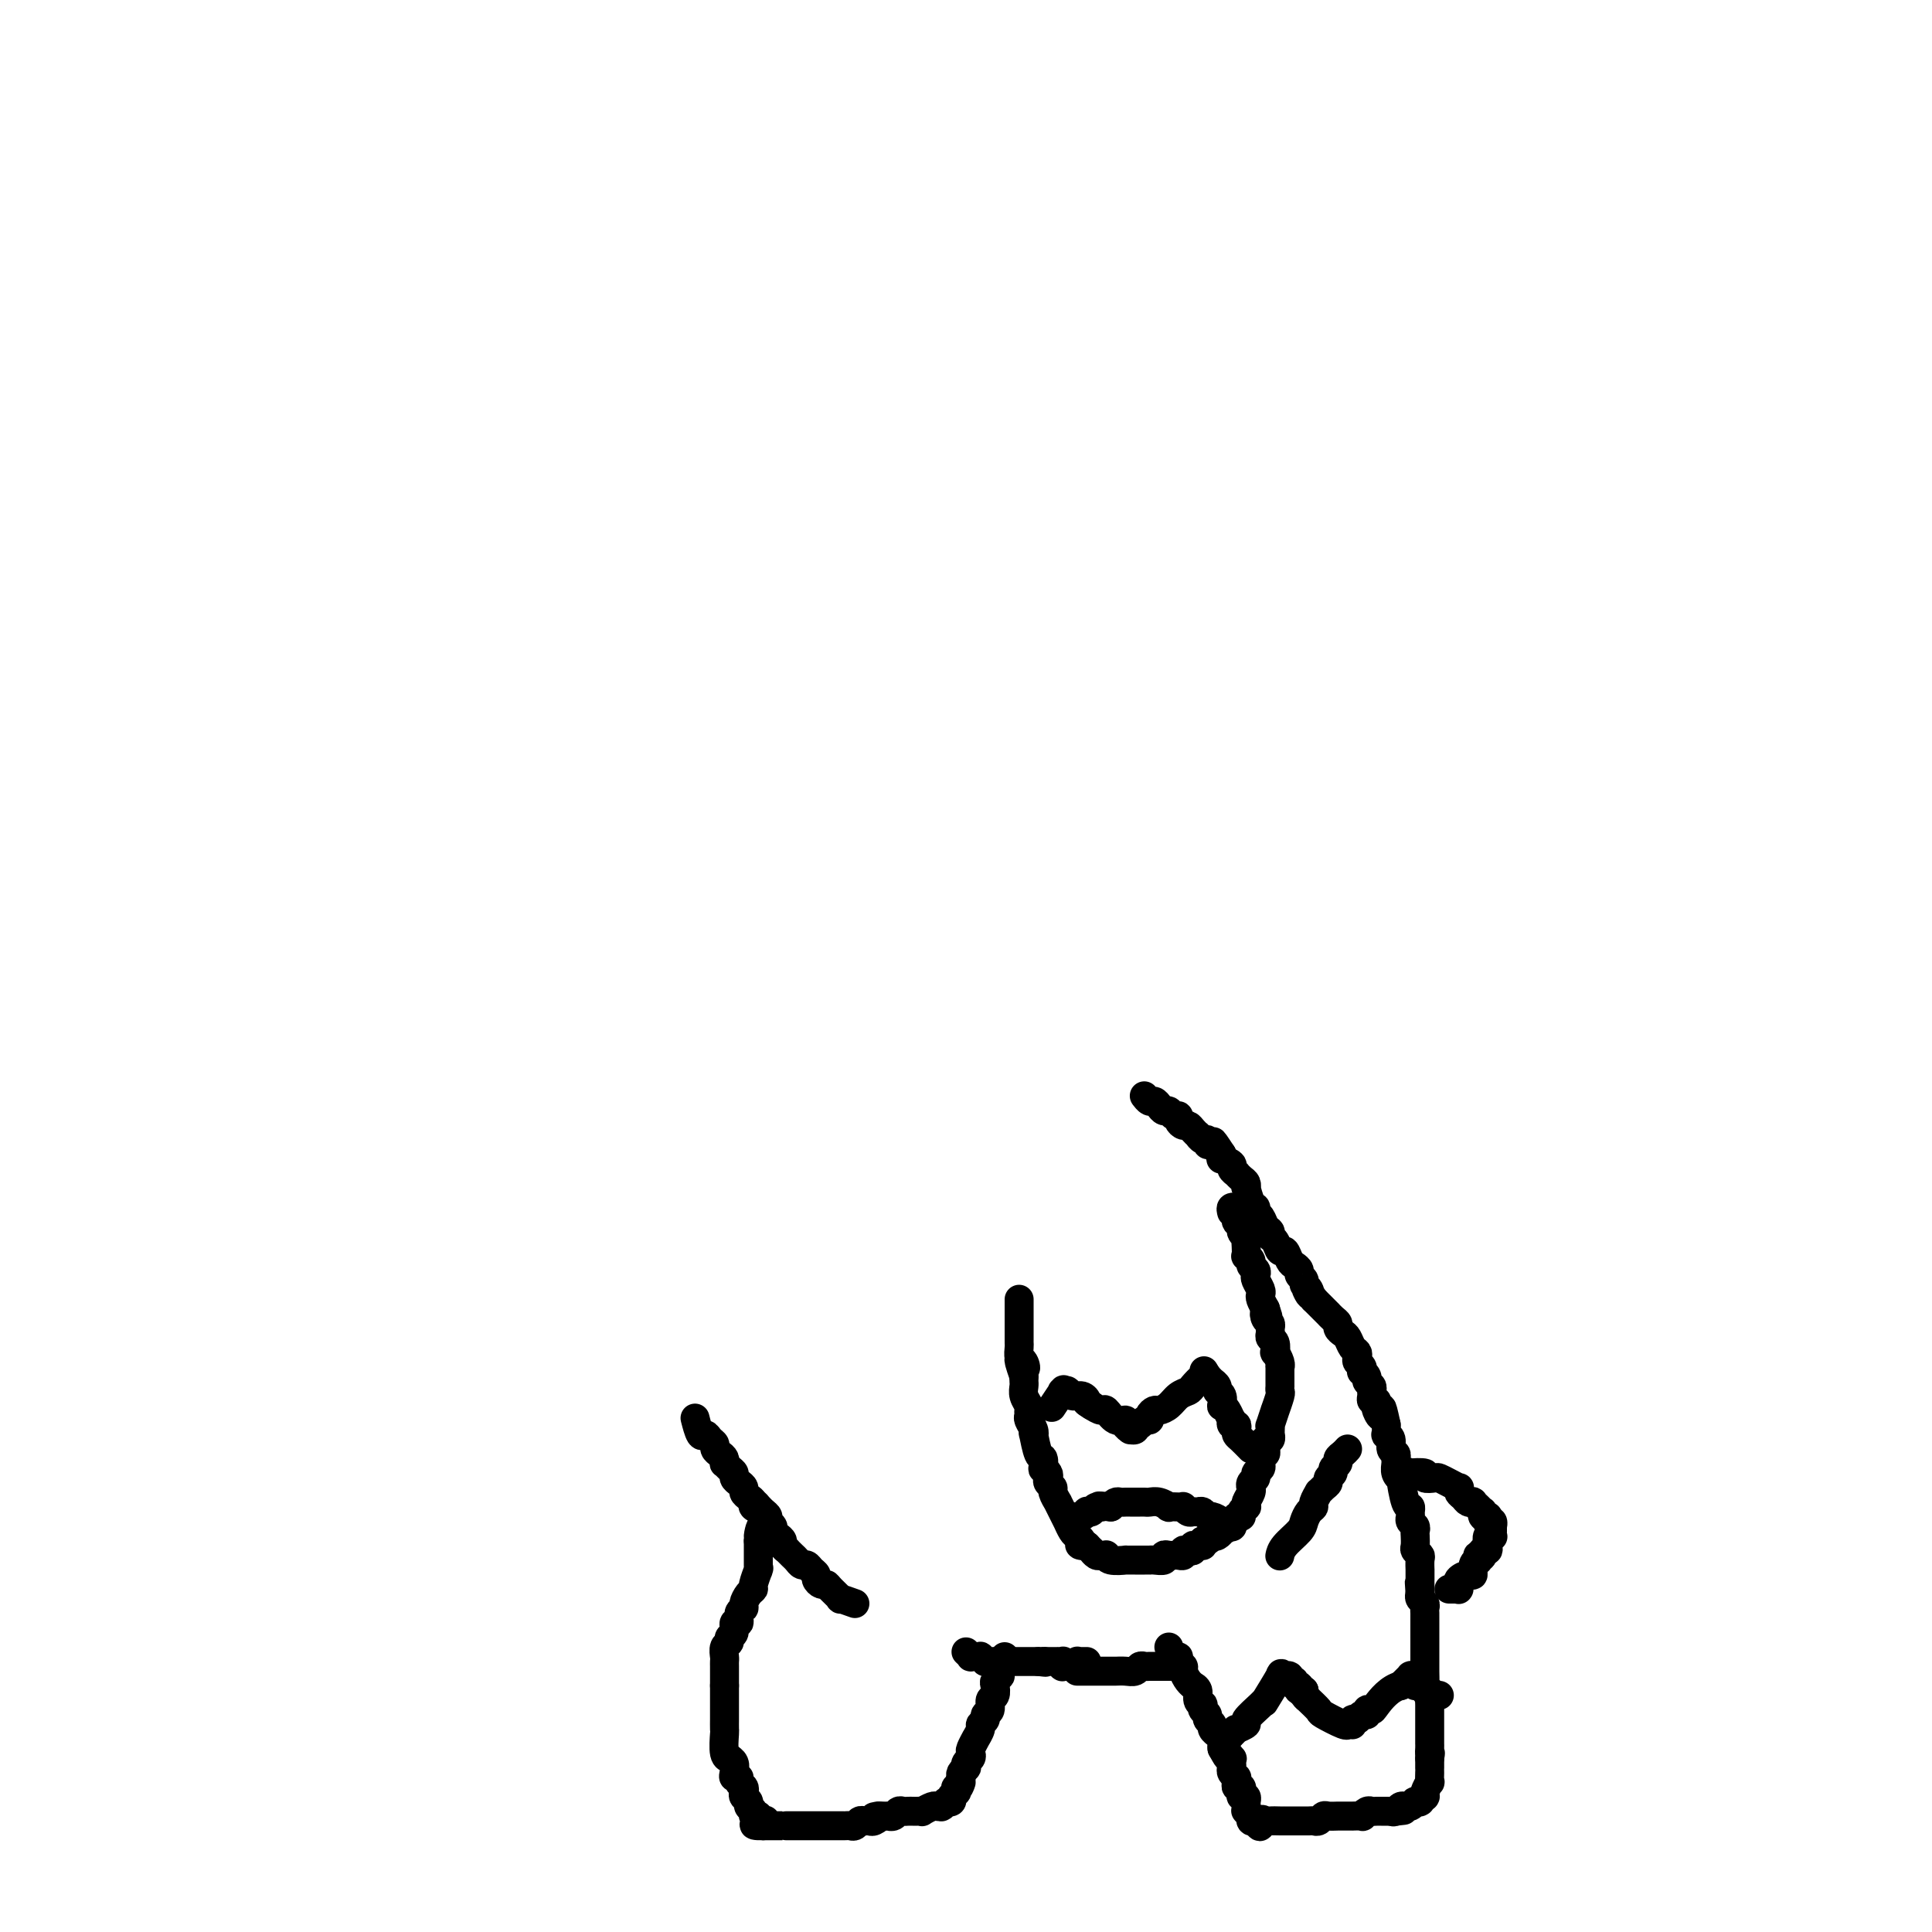 <svg viewBox='0 0 400 400' version='1.1' xmlns='http://www.w3.org/2000/svg' xmlns:xlink='http://www.w3.org/1999/xlink'><g fill='none' stroke='#000000' stroke-width='6' stroke-linecap='round' stroke-linejoin='round'><path d='M200,342c0.455,0.423 0.911,0.846 1,1c0.089,0.154 -0.187,0.040 0,0c0.187,-0.040 0.839,-0.007 1,0c0.161,0.007 -0.168,-0.012 0,0c0.168,0.012 0.832,0.056 1,0c0.168,-0.056 -0.161,-0.211 0,0c0.161,0.211 0.813,0.789 1,1c0.187,0.211 -0.090,0.057 0,0c0.090,-0.057 0.549,-0.015 1,0c0.451,0.015 0.895,0.004 1,0c0.105,-0.004 -0.130,-0.001 0,0c0.130,0.001 0.626,0.000 1,0c0.374,-0.000 0.625,-0.000 1,0c0.375,0.000 0.875,0.000 1,0c0.125,-0.000 -0.125,-0.000 0,0c0.125,0.000 0.625,0.000 1,0c0.375,-0.000 0.626,-0.000 1,0c0.374,0.000 0.870,0.000 1,0c0.130,-0.000 -0.106,-0.000 0,0c0.106,0.000 0.554,0.000 1,0c0.446,-0.000 0.889,-0.000 1,0c0.111,0.000 -0.111,0.000 0,0c0.111,-0.000 0.556,-0.000 1,0'/><path d='M215,344c2.482,0.309 1.186,0.083 1,0c-0.186,-0.083 0.739,-0.022 1,0c0.261,0.022 -0.141,0.006 0,0c0.141,-0.006 0.826,-0.001 1,0c0.174,0.001 -0.164,-0.001 0,0c0.164,0.001 0.829,0.004 1,0c0.171,-0.004 -0.151,-0.015 0,0c0.151,0.015 0.776,0.057 1,0c0.224,-0.057 0.046,-0.211 0,0c-0.046,0.211 0.041,0.789 0,1c-0.041,0.211 -0.208,0.057 0,0c0.208,-0.057 0.791,-0.015 1,0c0.209,0.015 0.042,0.004 0,0c-0.042,-0.004 0.040,-0.000 0,0c-0.040,0.000 -0.203,-0.004 0,0c0.203,0.004 0.772,0.015 1,0c0.228,-0.015 0.117,-0.057 0,0c-0.117,0.057 -0.238,0.211 0,0c0.238,-0.211 0.834,-0.789 1,-1c0.166,-0.211 -0.099,-0.057 0,0c0.099,0.057 0.562,0.015 1,0c0.438,-0.015 0.849,-0.004 1,0c0.151,0.004 0.041,0.001 0,0c-0.041,-0.001 -0.012,-0.000 0,0c0.012,0.000 0.006,0.000 0,0'/><path d='M208,343c-0.425,0.764 -0.850,1.529 -1,2c-0.150,0.471 -0.027,0.650 0,1c0.027,0.350 -0.044,0.871 0,1c0.044,0.129 0.204,-0.135 0,0c-0.204,0.135 -0.772,0.670 -1,1c-0.228,0.330 -0.118,0.456 0,1c0.118,0.544 0.243,1.508 0,2c-0.243,0.492 -0.854,0.513 -1,1c-0.146,0.487 0.172,1.438 0,2c-0.172,0.562 -0.835,0.733 -1,1c-0.165,0.267 0.167,0.630 0,1c-0.167,0.370 -0.833,0.747 -1,1c-0.167,0.253 0.165,0.382 0,1c-0.165,0.618 -0.828,1.724 -1,2c-0.172,0.276 0.146,-0.277 0,0c-0.146,0.277 -0.757,1.385 -1,2c-0.243,0.615 -0.117,0.738 0,1c0.117,0.262 0.224,0.661 0,1c-0.224,0.339 -0.778,0.616 -1,1c-0.222,0.384 -0.111,0.876 0,1c0.111,0.124 0.222,-0.121 0,0c-0.222,0.121 -0.778,0.606 -1,1c-0.222,0.394 -0.111,0.697 0,1'/><path d='M199,368c-1.331,4.029 -0.160,1.600 0,1c0.160,-0.600 -0.693,0.627 -1,1c-0.307,0.373 -0.068,-0.110 0,0c0.068,0.110 -0.035,0.813 0,1c0.035,0.187 0.206,-0.142 0,0c-0.206,0.142 -0.791,0.756 -1,1c-0.209,0.244 -0.042,0.118 0,0c0.042,-0.118 -0.042,-0.227 0,0c0.042,0.227 0.208,0.792 0,1c-0.208,0.208 -0.792,0.060 -1,0c-0.208,-0.060 -0.042,-0.030 0,0c0.042,0.030 -0.040,0.061 0,0c0.040,-0.061 0.204,-0.212 0,0c-0.204,0.212 -0.774,0.788 -1,1c-0.226,0.212 -0.107,0.061 0,0c0.107,-0.061 0.201,-0.030 0,0c-0.201,0.030 -0.698,0.061 -1,0c-0.302,-0.061 -0.410,-0.212 -1,0c-0.590,0.212 -1.664,0.789 -2,1c-0.336,0.211 0.065,0.057 0,0c-0.065,-0.057 -0.595,-0.016 -1,0c-0.405,0.016 -0.686,0.008 -1,0c-0.314,-0.008 -0.663,-0.016 -1,0c-0.337,0.016 -0.663,0.057 -1,0c-0.337,-0.057 -0.684,-0.211 -1,0c-0.316,0.211 -0.600,0.789 -1,1c-0.400,0.211 -0.915,0.057 -1,0c-0.085,-0.057 0.262,-0.016 0,0c-0.262,0.016 -1.131,0.008 -2,0'/><path d='M182,376c-2.118,0.403 -0.413,-0.089 0,0c0.413,0.089 -0.467,0.760 -1,1c-0.533,0.240 -0.720,0.050 -1,0c-0.280,-0.050 -0.652,0.039 -1,0c-0.348,-0.039 -0.671,-0.207 -1,0c-0.329,0.207 -0.666,0.787 -1,1c-0.334,0.213 -0.667,0.057 -1,0c-0.333,-0.057 -0.667,-0.015 -1,0c-0.333,0.015 -0.666,0.004 -1,0c-0.334,-0.004 -0.668,-0.001 -1,0c-0.332,0.001 -0.663,0.000 -1,0c-0.337,-0.000 -0.682,-0.000 -1,0c-0.318,0.000 -0.611,0.000 -1,0c-0.389,-0.000 -0.876,-0.000 -1,0c-0.124,0.000 0.113,0.000 0,0c-0.113,-0.000 -0.576,-0.000 -1,0c-0.424,0.000 -0.810,0.000 -1,0c-0.190,-0.000 -0.185,-0.000 -1,0c-0.815,0.000 -2.452,0.000 -3,0c-0.548,-0.000 -0.007,-0.000 0,0c0.007,0.000 -0.519,0.000 -1,0c-0.481,-0.000 -0.918,-0.000 -1,0c-0.082,0.000 0.189,0.000 0,0c-0.189,-0.000 -0.838,-0.000 -1,0c-0.162,0.000 0.163,0.000 0,0c-0.163,-0.000 -0.813,-0.000 -1,0c-0.187,0.000 0.089,0.000 0,0c-0.089,-0.000 -0.545,-0.000 -1,0'/><path d='M158,378c-3.708,0.087 -0.978,-0.695 0,-1c0.978,-0.305 0.206,-0.134 0,0c-0.206,0.134 0.156,0.229 0,0c-0.156,-0.229 -0.831,-0.782 -1,-1c-0.169,-0.218 0.166,-0.100 0,0c-0.166,0.100 -0.833,0.181 -1,0c-0.167,-0.181 0.165,-0.626 0,-1c-0.165,-0.374 -0.828,-0.678 -1,-1c-0.172,-0.322 0.146,-0.663 0,-1c-0.146,-0.337 -0.756,-0.668 -1,-1c-0.244,-0.332 -0.122,-0.663 0,-1c0.122,-0.337 0.243,-0.681 0,-1c-0.243,-0.319 -0.849,-0.614 -1,-1c-0.151,-0.386 0.152,-0.864 0,-1c-0.152,-0.136 -0.758,0.069 -1,0c-0.242,-0.069 -0.121,-0.411 0,-1c0.121,-0.589 0.243,-1.426 0,-2c-0.243,-0.574 -0.850,-0.884 -1,-1c-0.150,-0.116 0.156,-0.039 0,0c-0.156,0.039 -0.774,0.040 -1,-1c-0.226,-1.040 -0.061,-3.123 0,-4c0.061,-0.877 0.016,-0.550 0,-1c-0.016,-0.450 -0.004,-1.679 0,-2c0.004,-0.321 0.001,0.266 0,0c-0.001,-0.266 -0.000,-1.383 0,-2c0.000,-0.617 0.000,-0.732 0,-1c-0.000,-0.268 -0.000,-0.687 0,-1c0.000,-0.313 0.000,-0.518 0,-1c-0.000,-0.482 -0.000,-1.241 0,-2'/><path d='M150,349c-0.000,-2.345 -0.000,-1.206 0,-1c0.000,0.206 0.000,-0.521 0,-1c-0.000,-0.479 -0.001,-0.709 0,-1c0.001,-0.291 0.004,-0.641 0,-1c-0.004,-0.359 -0.016,-0.726 0,-1c0.016,-0.274 0.061,-0.453 0,-1c-0.061,-0.547 -0.228,-1.461 0,-2c0.228,-0.539 0.850,-0.703 1,-1c0.150,-0.297 -0.171,-0.727 0,-1c0.171,-0.273 0.834,-0.388 1,-1c0.166,-0.612 -0.167,-1.721 0,-2c0.167,-0.279 0.832,0.273 1,0c0.168,-0.273 -0.161,-1.369 0,-2c0.161,-0.631 0.813,-0.797 1,-1c0.187,-0.203 -0.090,-0.444 0,-1c0.090,-0.556 0.546,-1.427 1,-2c0.454,-0.573 0.906,-0.846 1,-1c0.094,-0.154 -0.171,-0.188 0,-1c0.171,-0.812 0.778,-2.402 1,-3c0.222,-0.598 0.060,-0.203 0,0c-0.060,0.203 -0.016,0.213 0,0c0.016,-0.213 0.004,-0.648 0,-1c-0.004,-0.352 -0.001,-0.620 0,-1c0.001,-0.380 0.000,-0.871 0,-1c-0.000,-0.129 -0.000,0.105 0,0c0.000,-0.105 0.000,-0.550 0,-1c-0.000,-0.450 -0.000,-0.904 0,-1c0.000,-0.096 0.000,0.166 0,0c-0.000,-0.166 -0.000,-0.762 0,-1c0.000,-0.238 0.000,-0.119 0,0'/><path d='M157,319c1.024,-4.869 0.083,-2.042 0,-1c-0.083,1.042 0.690,0.298 1,0c0.310,-0.298 0.155,-0.149 0,0'/><path d='M177,332c-1.322,-0.475 -2.644,-0.950 -3,-1c-0.356,-0.050 0.254,0.323 0,0c-0.254,-0.323 -1.374,-1.344 -2,-2c-0.626,-0.656 -0.759,-0.949 -1,-1c-0.241,-0.051 -0.589,0.140 -1,0c-0.411,-0.140 -0.884,-0.611 -1,-1c-0.116,-0.389 0.123,-0.696 0,-1c-0.123,-0.304 -0.610,-0.606 -1,-1c-0.390,-0.394 -0.683,-0.880 -1,-1c-0.317,-0.120 -0.658,0.126 -1,0c-0.342,-0.126 -0.684,-0.625 -1,-1c-0.316,-0.375 -0.606,-0.625 -1,-1c-0.394,-0.375 -0.893,-0.874 -1,-1c-0.107,-0.126 0.177,0.121 0,0c-0.177,-0.121 -0.817,-0.610 -1,-1c-0.183,-0.390 0.091,-0.682 0,-1c-0.091,-0.318 -0.545,-0.663 -1,-1c-0.455,-0.337 -0.909,-0.668 -1,-1c-0.091,-0.332 0.182,-0.666 0,-1c-0.182,-0.334 -0.818,-0.667 -1,-1c-0.182,-0.333 0.091,-0.667 0,-1c-0.091,-0.333 -0.545,-0.667 -1,-1'/><path d='M158,313c-3.102,-3.179 -1.357,-1.625 -1,-1c0.357,0.625 -0.674,0.322 -1,0c-0.326,-0.322 0.054,-0.664 0,-1c-0.054,-0.336 -0.540,-0.667 -1,-1c-0.460,-0.333 -0.893,-0.667 -1,-1c-0.107,-0.333 0.112,-0.666 0,-1c-0.112,-0.334 -0.556,-0.668 -1,-1c-0.444,-0.332 -0.890,-0.663 -1,-1c-0.110,-0.337 0.115,-0.682 0,-1c-0.115,-0.318 -0.569,-0.610 -1,-1c-0.431,-0.390 -0.837,-0.878 -1,-1c-0.163,-0.122 -0.081,0.122 0,0c0.081,-0.122 0.162,-0.610 0,-1c-0.162,-0.390 -0.568,-0.684 -1,-1c-0.432,-0.316 -0.889,-0.656 -1,-1c-0.111,-0.344 0.124,-0.692 0,-1c-0.124,-0.308 -0.608,-0.577 -1,-1c-0.392,-0.423 -0.693,-1.000 -1,-1c-0.307,-0.000 -0.621,0.577 -1,0c-0.379,-0.577 -0.823,-2.308 -1,-3c-0.177,-0.692 -0.089,-0.346 0,0'/><path d='M223,346c1.170,0.000 2.340,0.000 3,0c0.660,-0.000 0.809,-0.000 1,0c0.191,0.000 0.422,0.001 1,0c0.578,-0.001 1.503,-0.004 2,0c0.497,0.004 0.567,0.015 1,0c0.433,-0.015 1.229,-0.057 2,0c0.771,0.057 1.517,0.211 2,0c0.483,-0.211 0.704,-0.789 1,-1c0.296,-0.211 0.667,-0.057 1,0c0.333,0.057 0.628,0.015 1,0c0.372,-0.015 0.822,-0.004 1,0c0.178,0.004 0.086,0.001 0,0c-0.086,-0.001 -0.165,-0.000 0,0c0.165,0.000 0.573,0.000 1,0c0.427,-0.000 0.871,-0.000 1,0c0.129,0.000 -0.058,0.000 0,0c0.058,-0.000 0.362,-0.000 1,0c0.638,0.000 1.611,0.000 2,0c0.389,-0.000 0.195,-0.000 0,0'/><path d='M242,341c0.301,0.869 0.602,1.737 1,2c0.398,0.263 0.894,-0.081 1,0c0.106,0.081 -0.178,0.586 0,1c0.178,0.414 0.817,0.737 1,1c0.183,0.263 -0.091,0.465 0,1c0.091,0.535 0.545,1.404 1,2c0.455,0.596 0.910,0.920 1,1c0.090,0.080 -0.186,-0.085 0,0c0.186,0.085 0.833,0.418 1,1c0.167,0.582 -0.147,1.413 0,2c0.147,0.587 0.756,0.931 1,1c0.244,0.069 0.122,-0.136 0,0c-0.122,0.136 -0.244,0.614 0,1c0.244,0.386 0.854,0.682 1,1c0.146,0.318 -0.172,0.659 0,1c0.172,0.341 0.835,0.683 1,1c0.165,0.317 -0.166,0.610 0,1c0.166,0.390 0.829,0.878 1,1c0.171,0.122 -0.150,-0.122 0,0c0.150,0.122 0.771,0.610 1,1c0.229,0.390 0.065,0.683 0,1c-0.065,0.317 -0.033,0.659 0,1'/><path d='M253,362c1.868,3.411 1.037,1.439 1,1c-0.037,-0.439 0.721,0.656 1,1c0.279,0.344 0.078,-0.061 0,0c-0.078,0.061 -0.035,0.590 0,1c0.035,0.410 0.062,0.701 0,1c-0.062,0.299 -0.214,0.606 0,1c0.214,0.394 0.793,0.875 1,1c0.207,0.125 0.041,-0.106 0,0c-0.041,0.106 0.042,0.549 0,1c-0.042,0.451 -0.208,0.909 0,1c0.208,0.091 0.792,-0.187 1,0c0.208,0.187 0.042,0.839 0,1c-0.042,0.161 0.041,-0.168 0,0c-0.041,0.168 -0.207,0.832 0,1c0.207,0.168 0.788,-0.162 1,0c0.212,0.162 0.057,0.814 0,1c-0.057,0.186 -0.016,-0.095 0,0c0.016,0.095 0.008,0.565 0,1c-0.008,0.435 -0.016,0.835 0,1c0.016,0.165 0.057,0.097 0,0c-0.057,-0.097 -0.211,-0.222 0,0c0.211,0.222 0.789,0.792 1,1c0.211,0.208 0.057,0.055 0,0c-0.057,-0.055 -0.016,-0.011 0,0c0.016,0.011 0.007,-0.011 0,0c-0.007,0.011 -0.012,0.054 0,0c0.012,-0.054 0.042,-0.207 0,0c-0.042,0.207 -0.155,0.773 0,1c0.155,0.227 0.577,0.113 1,0'/><path d='M260,377c1.257,2.321 0.901,0.622 1,0c0.099,-0.622 0.653,-0.167 1,0c0.347,0.167 0.488,0.045 1,0c0.512,-0.045 1.394,-0.012 2,0c0.606,0.012 0.936,0.003 1,0c0.064,-0.003 -0.138,-0.001 0,0c0.138,0.001 0.614,0.000 1,0c0.386,-0.000 0.681,-0.000 1,0c0.319,0.000 0.663,0.001 1,0c0.337,-0.001 0.668,-0.004 1,0c0.332,0.004 0.665,0.015 1,0c0.335,-0.015 0.671,-0.057 1,0c0.329,0.057 0.650,0.211 1,0c0.350,-0.211 0.729,-0.789 1,-1c0.271,-0.211 0.435,-0.057 1,0c0.565,0.057 1.532,0.015 2,0c0.468,-0.015 0.436,-0.003 1,0c0.564,0.003 1.723,-0.003 2,0c0.277,0.003 -0.329,0.015 0,0c0.329,-0.015 1.593,-0.057 2,0c0.407,0.057 -0.045,0.211 0,0c0.045,-0.211 0.586,-0.789 1,-1c0.414,-0.211 0.702,-0.057 1,0c0.298,0.057 0.605,0.015 1,0c0.395,-0.015 0.876,-0.004 1,0c0.124,0.004 -0.111,0.001 0,0c0.111,-0.001 0.568,-0.000 1,0c0.432,0.000 0.838,0.000 1,0c0.162,-0.000 0.081,-0.000 0,0'/><path d='M288,375c4.570,-0.326 1.994,-0.140 1,0c-0.994,0.140 -0.407,0.235 0,0c0.407,-0.235 0.635,-0.799 1,-1c0.365,-0.201 0.867,-0.040 1,0c0.133,0.040 -0.104,-0.042 0,0c0.104,0.042 0.550,0.207 1,0c0.450,-0.207 0.906,-0.788 1,-1c0.094,-0.212 -0.172,-0.056 0,0c0.172,0.056 0.782,0.011 1,0c0.218,-0.011 0.044,0.011 0,0c-0.044,-0.011 0.041,-0.056 0,0c-0.041,0.056 -0.207,0.212 0,0c0.207,-0.212 0.786,-0.790 1,-1c0.214,-0.210 0.061,-0.050 0,0c-0.061,0.050 -0.030,-0.009 0,0c0.030,0.009 0.061,0.087 0,0c-0.061,-0.087 -0.212,-0.339 0,-1c0.212,-0.661 0.789,-1.731 1,-2c0.211,-0.269 0.057,0.264 0,0c-0.057,-0.264 -0.015,-1.324 0,-2c0.015,-0.676 0.004,-0.970 0,-1c-0.004,-0.030 -0.001,0.202 0,0c0.001,-0.202 0.000,-0.839 0,-1c-0.000,-0.161 -0.000,0.153 0,0c0.000,-0.153 0.000,-0.772 0,-1c-0.000,-0.228 -0.000,-0.065 0,0c0.000,0.065 0.000,0.033 0,0'/><path d='M296,364c0.309,-1.575 0.083,-1.014 0,-1c-0.083,0.014 -0.022,-0.521 0,-1c0.022,-0.479 0.006,-0.903 0,-1c-0.006,-0.097 -0.002,0.132 0,0c0.002,-0.132 0.000,-0.627 0,-1c-0.000,-0.373 -0.000,-0.625 0,-1c0.000,-0.375 0.000,-0.874 0,-1c-0.000,-0.126 -0.000,0.121 0,0c0.000,-0.121 0.000,-0.609 0,-1c-0.000,-0.391 -0.000,-0.686 0,-1c0.000,-0.314 0.001,-0.647 0,-1c-0.001,-0.353 -0.004,-0.724 0,-1c0.004,-0.276 0.015,-0.455 0,-1c-0.015,-0.545 -0.057,-1.454 0,-2c0.057,-0.546 0.211,-0.729 0,-1c-0.211,-0.271 -0.789,-0.630 -1,-1c-0.211,-0.370 -0.057,-0.751 0,-1c0.057,-0.249 0.015,-0.367 0,-2c-0.015,-1.633 -0.004,-4.780 0,-6c0.004,-1.220 0.001,-0.512 0,-1c-0.001,-0.488 0.001,-2.172 0,-3c-0.001,-0.828 -0.004,-0.799 0,-1c0.004,-0.201 0.015,-0.631 0,-1c-0.015,-0.369 -0.056,-0.676 0,-1c0.056,-0.324 0.207,-0.664 0,-1c-0.207,-0.336 -0.774,-0.667 -1,-1c-0.226,-0.333 -0.113,-0.666 0,-1'/><path d='M294,330c-0.309,-5.145 -0.083,-1.009 0,0c0.083,1.009 0.022,-1.109 0,-2c-0.022,-0.891 -0.005,-0.553 0,-1c0.005,-0.447 -0.002,-1.678 0,-2c0.002,-0.322 0.015,0.266 0,0c-0.015,-0.266 -0.056,-1.384 0,-2c0.056,-0.616 0.211,-0.728 0,-1c-0.211,-0.272 -0.788,-0.703 -1,-1c-0.212,-0.297 -0.061,-0.461 0,-1c0.061,-0.539 0.030,-1.454 0,-2c-0.030,-0.546 -0.061,-0.723 0,-1c0.061,-0.277 0.213,-0.653 0,-1c-0.213,-0.347 -0.792,-0.666 -1,-1c-0.208,-0.334 -0.046,-0.683 0,-1c0.046,-0.317 -0.025,-0.602 0,-1c0.025,-0.398 0.147,-0.907 0,-1c-0.147,-0.093 -0.561,0.231 -1,-1c-0.439,-1.231 -0.903,-4.017 -1,-5c-0.097,-0.983 0.171,-0.161 0,0c-0.171,0.161 -0.782,-0.337 -1,-1c-0.218,-0.663 -0.043,-1.490 0,-2c0.043,-0.510 -0.045,-0.701 0,-1c0.045,-0.299 0.222,-0.706 0,-1c-0.222,-0.294 -0.844,-0.477 -1,-1c-0.156,-0.523 0.154,-1.388 0,-2c-0.154,-0.612 -0.772,-0.973 -1,-1c-0.228,-0.027 -0.065,0.278 0,0c0.065,-0.278 0.033,-1.139 0,-2'/><path d='M287,295c-1.250,-5.818 -0.875,-2.865 -1,-2c-0.125,0.865 -0.751,-0.360 -1,-1c-0.249,-0.640 -0.119,-0.696 0,-1c0.119,-0.304 0.229,-0.855 0,-1c-0.229,-0.145 -0.798,0.116 -1,0c-0.202,-0.116 -0.039,-0.608 0,-1c0.039,-0.392 -0.046,-0.683 0,-1c0.046,-0.317 0.222,-0.658 0,-1c-0.222,-0.342 -0.843,-0.683 -1,-1c-0.157,-0.317 0.150,-0.610 0,-1c-0.150,-0.390 -0.758,-0.878 -1,-1c-0.242,-0.122 -0.116,0.122 0,0c0.116,-0.122 0.224,-0.609 0,-1c-0.224,-0.391 -0.781,-0.686 -1,-1c-0.219,-0.314 -0.100,-0.647 0,-1c0.100,-0.353 0.180,-0.724 0,-1c-0.180,-0.276 -0.622,-0.455 -1,-1c-0.378,-0.545 -0.692,-1.455 -1,-2c-0.308,-0.545 -0.608,-0.724 -1,-1c-0.392,-0.276 -0.875,-0.647 -1,-1c-0.125,-0.353 0.107,-0.686 0,-1c-0.107,-0.314 -0.553,-0.609 -1,-1c-0.447,-0.391 -0.894,-0.879 -1,-1c-0.106,-0.121 0.129,0.125 0,0c-0.129,-0.125 -0.622,-0.621 -1,-1c-0.378,-0.379 -0.640,-0.640 -1,-1c-0.360,-0.360 -0.817,-0.817 -1,-1c-0.183,-0.183 -0.091,-0.091 0,0'/><path d='M272,269c-2.565,-4.201 -1.476,-1.703 -1,-1c0.476,0.703 0.339,-0.389 0,-1c-0.339,-0.611 -0.878,-0.741 -1,-1c-0.122,-0.259 0.175,-0.645 0,-1c-0.175,-0.355 -0.820,-0.677 -1,-1c-0.180,-0.323 0.106,-0.645 0,-1c-0.106,-0.355 -0.606,-0.743 -1,-1c-0.394,-0.257 -0.684,-0.383 -1,-1c-0.316,-0.617 -0.658,-1.724 -1,-2c-0.342,-0.276 -0.683,0.278 -1,0c-0.317,-0.278 -0.609,-1.388 -1,-2c-0.391,-0.612 -0.879,-0.727 -1,-1c-0.121,-0.273 0.126,-0.704 0,-1c-0.126,-0.296 -0.625,-0.458 -1,-1c-0.375,-0.542 -0.626,-1.463 -1,-2c-0.374,-0.537 -0.871,-0.689 -1,-1c-0.129,-0.311 0.110,-0.780 0,-1c-0.110,-0.220 -0.568,-0.191 -1,-1c-0.432,-0.809 -0.838,-2.455 -1,-3c-0.162,-0.545 -0.081,0.013 0,0c0.081,-0.013 0.161,-0.595 0,-1c-0.161,-0.405 -0.563,-0.633 -1,-1c-0.437,-0.367 -0.909,-0.873 -1,-1c-0.091,-0.127 0.200,0.124 0,0c-0.200,-0.124 -0.891,-0.624 -1,-1c-0.109,-0.376 0.362,-0.626 0,-1c-0.362,-0.374 -1.559,-0.870 -2,-1c-0.441,-0.130 -0.126,0.106 0,0c0.126,-0.106 0.063,-0.553 0,-1'/><path d='M253,239c-3.122,-4.802 -1.428,-1.807 -1,-1c0.428,0.807 -0.411,-0.572 -1,-1c-0.589,-0.428 -0.928,0.096 -1,0c-0.072,-0.096 0.121,-0.813 0,-1c-0.121,-0.187 -0.557,0.156 -1,0c-0.443,-0.156 -0.892,-0.812 -1,-1c-0.108,-0.188 0.125,0.090 0,0c-0.125,-0.090 -0.607,-0.550 -1,-1c-0.393,-0.450 -0.697,-0.890 -1,-1c-0.303,-0.110 -0.606,0.110 -1,0c-0.394,-0.110 -0.879,-0.551 -1,-1c-0.121,-0.449 0.122,-0.908 0,-1c-0.122,-0.092 -0.610,0.181 -1,0c-0.390,-0.181 -0.682,-0.818 -1,-1c-0.318,-0.182 -0.663,0.091 -1,0c-0.337,-0.091 -0.665,-0.547 -1,-1c-0.335,-0.453 -0.677,-0.905 -1,-1c-0.323,-0.095 -0.625,0.167 -1,0c-0.375,-0.167 -0.821,-0.762 -1,-1c-0.179,-0.238 -0.089,-0.119 0,0'/><path d='M255,251c-0.113,-0.420 -0.227,-0.840 0,-1c0.227,-0.160 0.793,-0.059 1,0c0.207,0.059 0.054,0.076 0,0c-0.054,-0.076 -0.011,-0.247 0,0c0.011,0.247 -0.012,0.910 0,1c0.012,0.090 0.060,-0.393 0,0c-0.060,0.393 -0.226,1.664 0,2c0.226,0.336 0.845,-0.262 1,0c0.155,0.262 -0.154,1.384 0,2c0.154,0.616 0.772,0.724 1,1c0.228,0.276 0.065,0.718 0,1c-0.065,0.282 -0.033,0.404 0,1c0.033,0.596 0.065,1.665 0,2c-0.065,0.335 -0.227,-0.065 0,0c0.227,0.065 0.845,0.594 1,1c0.155,0.406 -0.151,0.690 0,1c0.151,0.310 0.759,0.647 1,1c0.241,0.353 0.117,0.724 0,1c-0.117,0.276 -0.225,0.458 0,1c0.225,0.542 0.782,1.444 1,2c0.218,0.556 0.097,0.765 0,1c-0.097,0.235 -0.171,0.496 0,1c0.171,0.504 0.585,1.252 1,2'/><path d='M262,271c1.099,3.273 0.347,1.454 0,1c-0.347,-0.454 -0.290,0.456 0,1c0.290,0.544 0.814,0.722 1,1c0.186,0.278 0.036,0.657 0,1c-0.036,0.343 0.042,0.650 0,1c-0.042,0.350 -0.204,0.741 0,1c0.204,0.259 0.773,0.385 1,1c0.227,0.615 0.114,1.718 0,2c-0.114,0.282 -0.227,-0.257 0,0c0.227,0.257 0.793,1.311 1,2c0.207,0.689 0.056,1.012 0,1c-0.056,-0.012 -0.015,-0.358 0,0c0.015,0.358 0.004,1.420 0,2c-0.004,0.580 0.000,0.678 0,1c-0.000,0.322 -0.004,0.869 0,1c0.004,0.131 0.016,-0.154 0,0c-0.016,0.154 -0.061,0.746 0,1c0.061,0.254 0.226,0.169 0,1c-0.226,0.831 -0.845,2.579 -1,3c-0.155,0.421 0.155,-0.486 0,0c-0.155,0.486 -0.774,2.364 -1,3c-0.226,0.636 -0.060,0.031 0,0c0.060,-0.031 0.012,0.513 0,1c-0.012,0.487 0.011,0.918 0,1c-0.011,0.082 -0.054,-0.184 0,0c0.054,0.184 0.207,0.819 0,1c-0.207,0.181 -0.773,-0.091 -1,0c-0.227,0.091 -0.113,0.546 0,1'/><path d='M262,299c-0.460,2.719 -0.109,1.516 0,1c0.109,-0.516 -0.024,-0.346 0,0c0.024,0.346 0.204,0.866 0,1c-0.204,0.134 -0.791,-0.119 -1,0c-0.209,0.119 -0.041,0.609 0,1c0.041,0.391 -0.045,0.682 0,1c0.045,0.318 0.222,0.664 0,1c-0.222,0.336 -0.844,0.664 -1,1c-0.156,0.336 0.155,0.681 0,1c-0.155,0.319 -0.777,0.614 -1,1c-0.223,0.386 -0.046,0.864 0,1c0.046,0.136 -0.039,-0.069 0,0c0.039,0.069 0.203,0.413 0,1c-0.203,0.587 -0.772,1.415 -1,2c-0.228,0.585 -0.116,0.925 0,1c0.116,0.075 0.237,-0.116 0,0c-0.237,0.116 -0.832,0.538 -1,1c-0.168,0.462 0.091,0.965 0,1c-0.091,0.035 -0.531,-0.398 -1,0c-0.469,0.398 -0.965,1.627 -1,2c-0.035,0.373 0.393,-0.110 0,0c-0.393,0.110 -1.607,0.813 -2,1c-0.393,0.187 0.035,-0.142 0,0c-0.035,0.142 -0.534,0.756 -1,1c-0.466,0.244 -0.898,0.117 -1,0c-0.102,-0.117 0.126,-0.224 0,0c-0.126,0.224 -0.608,0.778 -1,1c-0.392,0.222 -0.696,0.111 -1,0'/><path d='M249,319c-1.194,0.996 -0.179,0.985 0,1c0.179,0.015 -0.478,0.056 -1,0c-0.522,-0.056 -0.910,-0.207 -1,0c-0.090,0.207 0.116,0.774 0,1c-0.116,0.226 -0.556,0.113 -1,0c-0.444,-0.113 -0.892,-0.226 -1,0c-0.108,0.226 0.125,0.792 0,1c-0.125,0.208 -0.606,0.060 -1,0c-0.394,-0.060 -0.701,-0.030 -1,0c-0.299,0.030 -0.592,0.061 -1,0c-0.408,-0.061 -0.932,-0.212 -1,0c-0.068,0.212 0.319,0.789 0,1c-0.319,0.211 -1.343,0.057 -2,0c-0.657,-0.057 -0.948,-0.015 -1,0c-0.052,0.015 0.136,0.004 0,0c-0.136,-0.004 -0.594,-0.001 -1,0c-0.406,0.001 -0.760,0.001 -1,0c-0.240,-0.001 -0.366,-0.004 -1,0c-0.634,0.004 -1.777,0.015 -2,0c-0.223,-0.015 0.473,-0.057 0,0c-0.473,0.057 -2.115,0.212 -3,0c-0.885,-0.212 -1.012,-0.793 -1,-1c0.012,-0.207 0.161,-0.041 0,0c-0.161,0.041 -0.634,-0.044 -1,0c-0.366,0.044 -0.624,0.218 -1,0c-0.376,-0.218 -0.871,-0.828 -1,-1c-0.129,-0.172 0.106,0.094 0,0c-0.106,-0.094 -0.553,-0.547 -1,-1'/><path d='M225,320c-2.251,-0.418 -1.378,0.038 -1,0c0.378,-0.038 0.260,-0.569 0,-1c-0.260,-0.431 -0.661,-0.762 -1,-1c-0.339,-0.238 -0.617,-0.383 -1,-1c-0.383,-0.617 -0.872,-1.704 -1,-2c-0.128,-0.296 0.105,0.201 0,0c-0.105,-0.201 -0.549,-1.101 -1,-2c-0.451,-0.899 -0.909,-1.799 -1,-2c-0.091,-0.201 0.186,0.297 0,0c-0.186,-0.297 -0.833,-1.389 -1,-2c-0.167,-0.611 0.148,-0.743 0,-1c-0.148,-0.257 -0.758,-0.641 -1,-1c-0.242,-0.359 -0.117,-0.692 0,-1c0.117,-0.308 0.225,-0.590 0,-1c-0.225,-0.410 -0.782,-0.948 -1,-1c-0.218,-0.052 -0.097,0.383 0,0c0.097,-0.383 0.171,-1.583 0,-2c-0.171,-0.417 -0.585,-0.052 -1,-1c-0.415,-0.948 -0.829,-3.210 -1,-4c-0.171,-0.790 -0.099,-0.110 0,0c0.099,0.110 0.224,-0.351 0,-1c-0.224,-0.649 -0.796,-1.486 -1,-2c-0.204,-0.514 -0.041,-0.705 0,-1c0.041,-0.295 -0.042,-0.695 0,-1c0.042,-0.305 0.207,-0.515 0,-1c-0.207,-0.485 -0.788,-1.243 -1,-2c-0.212,-0.757 -0.057,-1.511 0,-2c0.057,-0.489 0.016,-0.711 0,-1c-0.016,-0.289 -0.008,-0.644 0,-1'/><path d='M212,285c-2.027,-5.815 -0.596,-2.853 0,-2c0.596,0.853 0.356,-0.402 0,-1c-0.356,-0.598 -0.827,-0.541 -1,-1c-0.173,-0.459 -0.046,-1.436 0,-2c0.046,-0.564 0.012,-0.714 0,-1c-0.012,-0.286 -0.003,-0.706 0,-1c0.003,-0.294 0.001,-0.460 0,-1c-0.001,-0.540 -0.000,-1.454 0,-2c0.000,-0.546 0.000,-0.724 0,-1c-0.000,-0.276 -0.000,-0.648 0,-1c0.000,-0.352 0.000,-0.682 0,-1c-0.000,-0.318 -0.000,-0.624 0,-1c0.000,-0.376 0.000,-0.822 0,-1c-0.000,-0.178 -0.000,-0.089 0,0'/><path d='M253,315c-0.756,-0.453 -1.512,-0.906 -2,-1c-0.488,-0.094 -0.708,0.172 -1,0c-0.292,-0.172 -0.657,-0.782 -1,-1c-0.343,-0.218 -0.666,-0.044 -1,0c-0.334,0.044 -0.680,-0.041 -1,0c-0.320,0.041 -0.616,0.207 -1,0c-0.384,-0.207 -0.858,-0.786 -1,-1c-0.142,-0.214 0.047,-0.061 0,0c-0.047,0.061 -0.331,0.030 -1,0c-0.669,-0.030 -1.724,-0.061 -2,0c-0.276,0.061 0.225,0.212 0,0c-0.225,-0.212 -1.177,-0.789 -2,-1c-0.823,-0.211 -1.516,-0.057 -2,0c-0.484,0.057 -0.760,0.015 -1,0c-0.240,-0.015 -0.446,-0.005 -1,0c-0.554,0.005 -1.458,0.004 -2,0c-0.542,-0.004 -0.723,-0.011 -1,0c-0.277,0.011 -0.652,0.042 -1,0c-0.348,-0.042 -0.671,-0.155 -1,0c-0.329,0.155 -0.665,0.577 -1,1'/><path d='M230,312c-3.962,-0.448 -2.367,-0.069 -2,0c0.367,0.069 -0.493,-0.174 -1,0c-0.507,0.174 -0.661,0.765 -1,1c-0.339,0.235 -0.861,0.116 -1,0c-0.139,-0.116 0.107,-0.227 0,0c-0.107,0.227 -0.567,0.792 -1,1c-0.433,0.208 -0.838,0.059 -1,0c-0.162,-0.059 -0.081,-0.030 0,0'/><path d='M259,300c-0.734,-0.754 -1.468,-1.507 -2,-2c-0.532,-0.493 -0.861,-0.725 -1,-1c-0.139,-0.275 -0.089,-0.594 0,-1c0.089,-0.406 0.217,-0.900 0,-1c-0.217,-0.100 -0.780,0.193 -1,0c-0.220,-0.193 -0.098,-0.873 0,-1c0.098,-0.127 0.171,0.299 0,0c-0.171,-0.299 -0.586,-1.323 -1,-2c-0.414,-0.677 -0.828,-1.007 -1,-1c-0.172,0.007 -0.103,0.352 0,0c0.103,-0.352 0.239,-1.400 0,-2c-0.239,-0.600 -0.852,-0.753 -1,-1c-0.148,-0.247 0.171,-0.588 0,-1c-0.171,-0.412 -0.830,-0.895 -1,-1c-0.170,-0.105 0.151,0.168 0,0c-0.151,-0.168 -0.772,-0.777 -1,-1c-0.228,-0.223 -0.061,-0.060 0,0c0.061,0.060 0.018,0.017 0,0c-0.018,-0.017 -0.009,-0.009 0,0'/><path d='M250,285c-1.401,-2.328 -0.402,-0.649 0,0c0.402,0.649 0.207,0.267 0,0c-0.207,-0.267 -0.425,-0.419 -1,0c-0.575,0.419 -1.506,1.409 -2,2c-0.494,0.591 -0.552,0.785 -1,1c-0.448,0.215 -1.287,0.453 -2,1c-0.713,0.547 -1.301,1.405 -2,2c-0.699,0.595 -1.511,0.929 -2,1c-0.489,0.071 -0.656,-0.121 -1,0c-0.344,0.121 -0.866,0.554 -1,1c-0.134,0.446 0.122,0.903 0,1c-0.122,0.097 -0.620,-0.166 -1,0c-0.380,0.166 -0.642,0.762 -1,1c-0.358,0.238 -0.813,0.117 -1,0c-0.187,-0.117 -0.107,-0.230 0,0c0.107,0.230 0.240,0.803 0,1c-0.240,0.197 -0.855,0.016 -1,0c-0.145,-0.016 0.178,0.132 0,0c-0.178,-0.132 -0.859,-0.542 -1,-1c-0.141,-0.458 0.258,-0.962 0,-1c-0.258,-0.038 -1.172,0.392 -2,0c-0.828,-0.392 -1.569,-1.606 -2,-2c-0.431,-0.394 -0.552,0.030 -1,0c-0.448,-0.030 -1.224,-0.515 -2,-1'/><path d='M226,291c-1.586,-0.935 -1.052,-0.772 -1,-1c0.052,-0.228 -0.377,-0.846 -1,-1c-0.623,-0.154 -1.438,0.155 -2,0c-0.562,-0.155 -0.869,-0.773 -1,-1c-0.131,-0.227 -0.086,-0.064 0,0c0.086,0.064 0.212,0.028 0,0c-0.212,-0.028 -0.761,-0.049 -1,0c-0.239,0.049 -0.167,0.168 0,0c0.167,-0.168 0.430,-0.622 0,0c-0.430,0.622 -1.551,2.321 -2,3c-0.449,0.679 -0.224,0.340 0,0'/><path d='M289,304c1.363,0.415 2.726,0.829 3,1c0.274,0.171 -0.541,0.098 0,0c0.541,-0.098 2.438,-0.220 3,0c0.562,0.220 -0.210,0.781 0,1c0.210,0.219 1.401,0.096 2,0c0.599,-0.096 0.604,-0.166 1,0c0.396,0.166 1.181,0.569 2,1c0.819,0.431 1.672,0.890 2,1c0.328,0.110 0.130,-0.128 0,0c-0.130,0.128 -0.194,0.622 0,1c0.194,0.378 0.644,0.641 1,1c0.356,0.359 0.617,0.814 1,1c0.383,0.186 0.886,0.101 1,0c0.114,-0.101 -0.162,-0.220 0,0c0.162,0.220 0.761,0.777 1,1c0.239,0.223 0.117,0.111 0,0c-0.117,-0.111 -0.228,-0.222 0,0c0.228,0.222 0.797,0.778 1,1c0.203,0.222 0.040,0.111 0,0c-0.040,-0.111 0.042,-0.223 0,0c-0.042,0.223 -0.207,0.781 0,1c0.207,0.219 0.787,0.097 1,0c0.213,-0.097 0.061,-0.171 0,0c-0.061,0.171 -0.030,0.585 0,1'/><path d='M308,315c0.944,1.079 0.306,0.275 0,0c-0.306,-0.275 -0.278,-0.021 0,0c0.278,0.021 0.807,-0.192 1,0c0.193,0.192 0.052,0.787 0,1c-0.052,0.213 -0.014,0.043 0,0c0.014,-0.043 0.004,0.041 0,0c-0.004,-0.041 -0.001,-0.207 0,0c0.001,0.207 0.000,0.787 0,1c-0.000,0.213 -0.000,0.061 0,0c0.000,-0.061 0.001,-0.030 0,0c-0.001,0.030 -0.004,0.059 0,0c0.004,-0.059 0.015,-0.205 0,0c-0.015,0.205 -0.056,0.763 0,1c0.056,0.237 0.207,0.154 0,0c-0.207,-0.154 -0.774,-0.378 -1,0c-0.226,0.378 -0.112,1.359 0,2c0.112,0.641 0.223,0.942 0,1c-0.223,0.058 -0.778,-0.126 -1,0c-0.222,0.126 -0.111,0.563 0,1'/><path d='M307,322c-0.377,1.020 -0.818,0.071 -1,0c-0.182,-0.071 -0.103,0.737 0,1c0.103,0.263 0.230,-0.018 0,0c-0.230,0.018 -0.818,0.334 -1,1c-0.182,0.666 0.042,1.680 0,2c-0.042,0.320 -0.351,-0.054 -1,0c-0.649,0.054 -1.638,0.536 -2,1c-0.362,0.464 -0.097,0.909 0,1c0.097,0.091 0.026,-0.172 0,0c-0.026,0.172 -0.006,0.778 0,1c0.006,0.222 -0.001,0.059 0,0c0.001,-0.059 0.011,-0.016 0,0c-0.011,0.016 -0.041,0.004 0,0c0.041,-0.004 0.155,-0.001 0,0c-0.155,0.001 -0.577,0.000 -1,0c-0.423,-0.000 -0.845,-0.000 -1,0c-0.155,0.000 -0.041,0.000 0,0c0.041,-0.000 0.011,-0.000 0,0c-0.011,0.000 -0.003,0.000 0,0c0.003,-0.000 0.002,-0.000 0,0'/><path d='M298,351c-0.726,0.122 -1.453,0.244 -2,0c-0.547,-0.244 -0.916,-0.854 -1,-1c-0.084,-0.146 0.117,0.172 0,0c-0.117,-0.172 -0.553,-0.835 -1,-1c-0.447,-0.165 -0.905,0.166 -1,0c-0.095,-0.166 0.172,-0.831 0,-1c-0.172,-0.169 -0.784,0.156 -1,0c-0.216,-0.156 -0.037,-0.794 0,-1c0.037,-0.206 -0.067,0.022 0,0c0.067,-0.022 0.305,-0.292 0,0c-0.305,0.292 -1.152,1.146 -2,2'/><path d='M290,349c-2.327,0.531 -4.143,2.859 -5,4c-0.857,1.141 -0.755,1.094 -1,1c-0.245,-0.094 -0.836,-0.236 -1,0c-0.164,0.236 0.101,0.848 0,1c-0.101,0.152 -0.567,-0.156 -1,0c-0.433,0.156 -0.834,0.778 -1,1c-0.166,0.222 -0.097,0.045 0,0c0.097,-0.045 0.223,0.040 0,0c-0.223,-0.040 -0.796,-0.207 -1,0c-0.204,0.207 -0.041,0.787 0,1c0.041,0.213 -0.042,0.057 0,0c0.042,-0.057 0.207,-0.016 0,0c-0.207,0.016 -0.787,0.006 -1,0c-0.213,-0.006 -0.058,-0.009 0,0c0.058,0.009 0.018,0.029 0,0c-0.018,-0.029 -0.013,-0.107 0,0c0.013,0.107 0.033,0.397 -1,0c-1.033,-0.397 -3.118,-1.482 -4,-2c-0.882,-0.518 -0.562,-0.467 -1,-1c-0.438,-0.533 -1.633,-1.648 -2,-2c-0.367,-0.352 0.093,0.059 0,0c-0.093,-0.059 -0.741,-0.588 -1,-1c-0.259,-0.412 -0.130,-0.706 0,-1'/><path d='M270,350c-1.791,-0.863 -1.268,-0.021 -1,0c0.268,0.021 0.282,-0.778 0,-1c-0.282,-0.222 -0.859,0.133 -1,0c-0.141,-0.133 0.155,-0.754 0,-1c-0.155,-0.246 -0.759,-0.119 -1,0c-0.241,0.119 -0.117,0.228 0,0c0.117,-0.228 0.229,-0.794 0,-1c-0.229,-0.206 -0.798,-0.054 -1,0c-0.202,0.054 -0.037,0.009 0,0c0.037,-0.009 -0.054,0.016 0,0c0.054,-0.016 0.253,-0.075 0,0c-0.253,0.075 -0.958,0.284 -1,0c-0.042,-0.284 0.579,-1.060 0,0c-0.579,1.060 -2.360,3.957 -3,5c-0.640,1.043 -0.141,0.231 0,0c0.141,-0.231 -0.077,0.120 -1,1c-0.923,0.880 -2.551,2.291 -3,3c-0.449,0.709 0.282,0.716 0,1c-0.282,0.284 -1.576,0.846 -2,1c-0.424,0.154 0.022,-0.099 0,0c-0.022,0.099 -0.511,0.549 -1,1'/><path d='M255,359c-1.548,1.857 -0.417,0.500 0,0c0.417,-0.500 0.119,-0.143 0,0c-0.119,0.143 -0.060,0.071 0,0'/><path d='M279,300c-0.301,0.333 -0.601,0.667 -1,1c-0.399,0.333 -0.895,0.667 -1,1c-0.105,0.333 0.183,0.667 0,1c-0.183,0.333 -0.836,0.666 -1,1c-0.164,0.334 0.162,0.668 0,1c-0.162,0.332 -0.813,0.662 -1,1c-0.187,0.338 0.089,0.686 0,1c-0.089,0.314 -0.545,0.595 -1,1c-0.455,0.405 -0.909,0.934 -1,1c-0.091,0.066 0.182,-0.330 0,0c-0.182,0.330 -0.820,1.386 -1,2c-0.180,0.614 0.099,0.787 0,1c-0.099,0.213 -0.577,0.467 -1,1c-0.423,0.533 -0.793,1.344 -1,2c-0.207,0.656 -0.251,1.155 -1,2c-0.749,0.845 -2.202,2.035 -3,3c-0.798,0.965 -0.942,1.704 -1,2c-0.058,0.296 -0.029,0.148 0,0'/></g>
</svg>